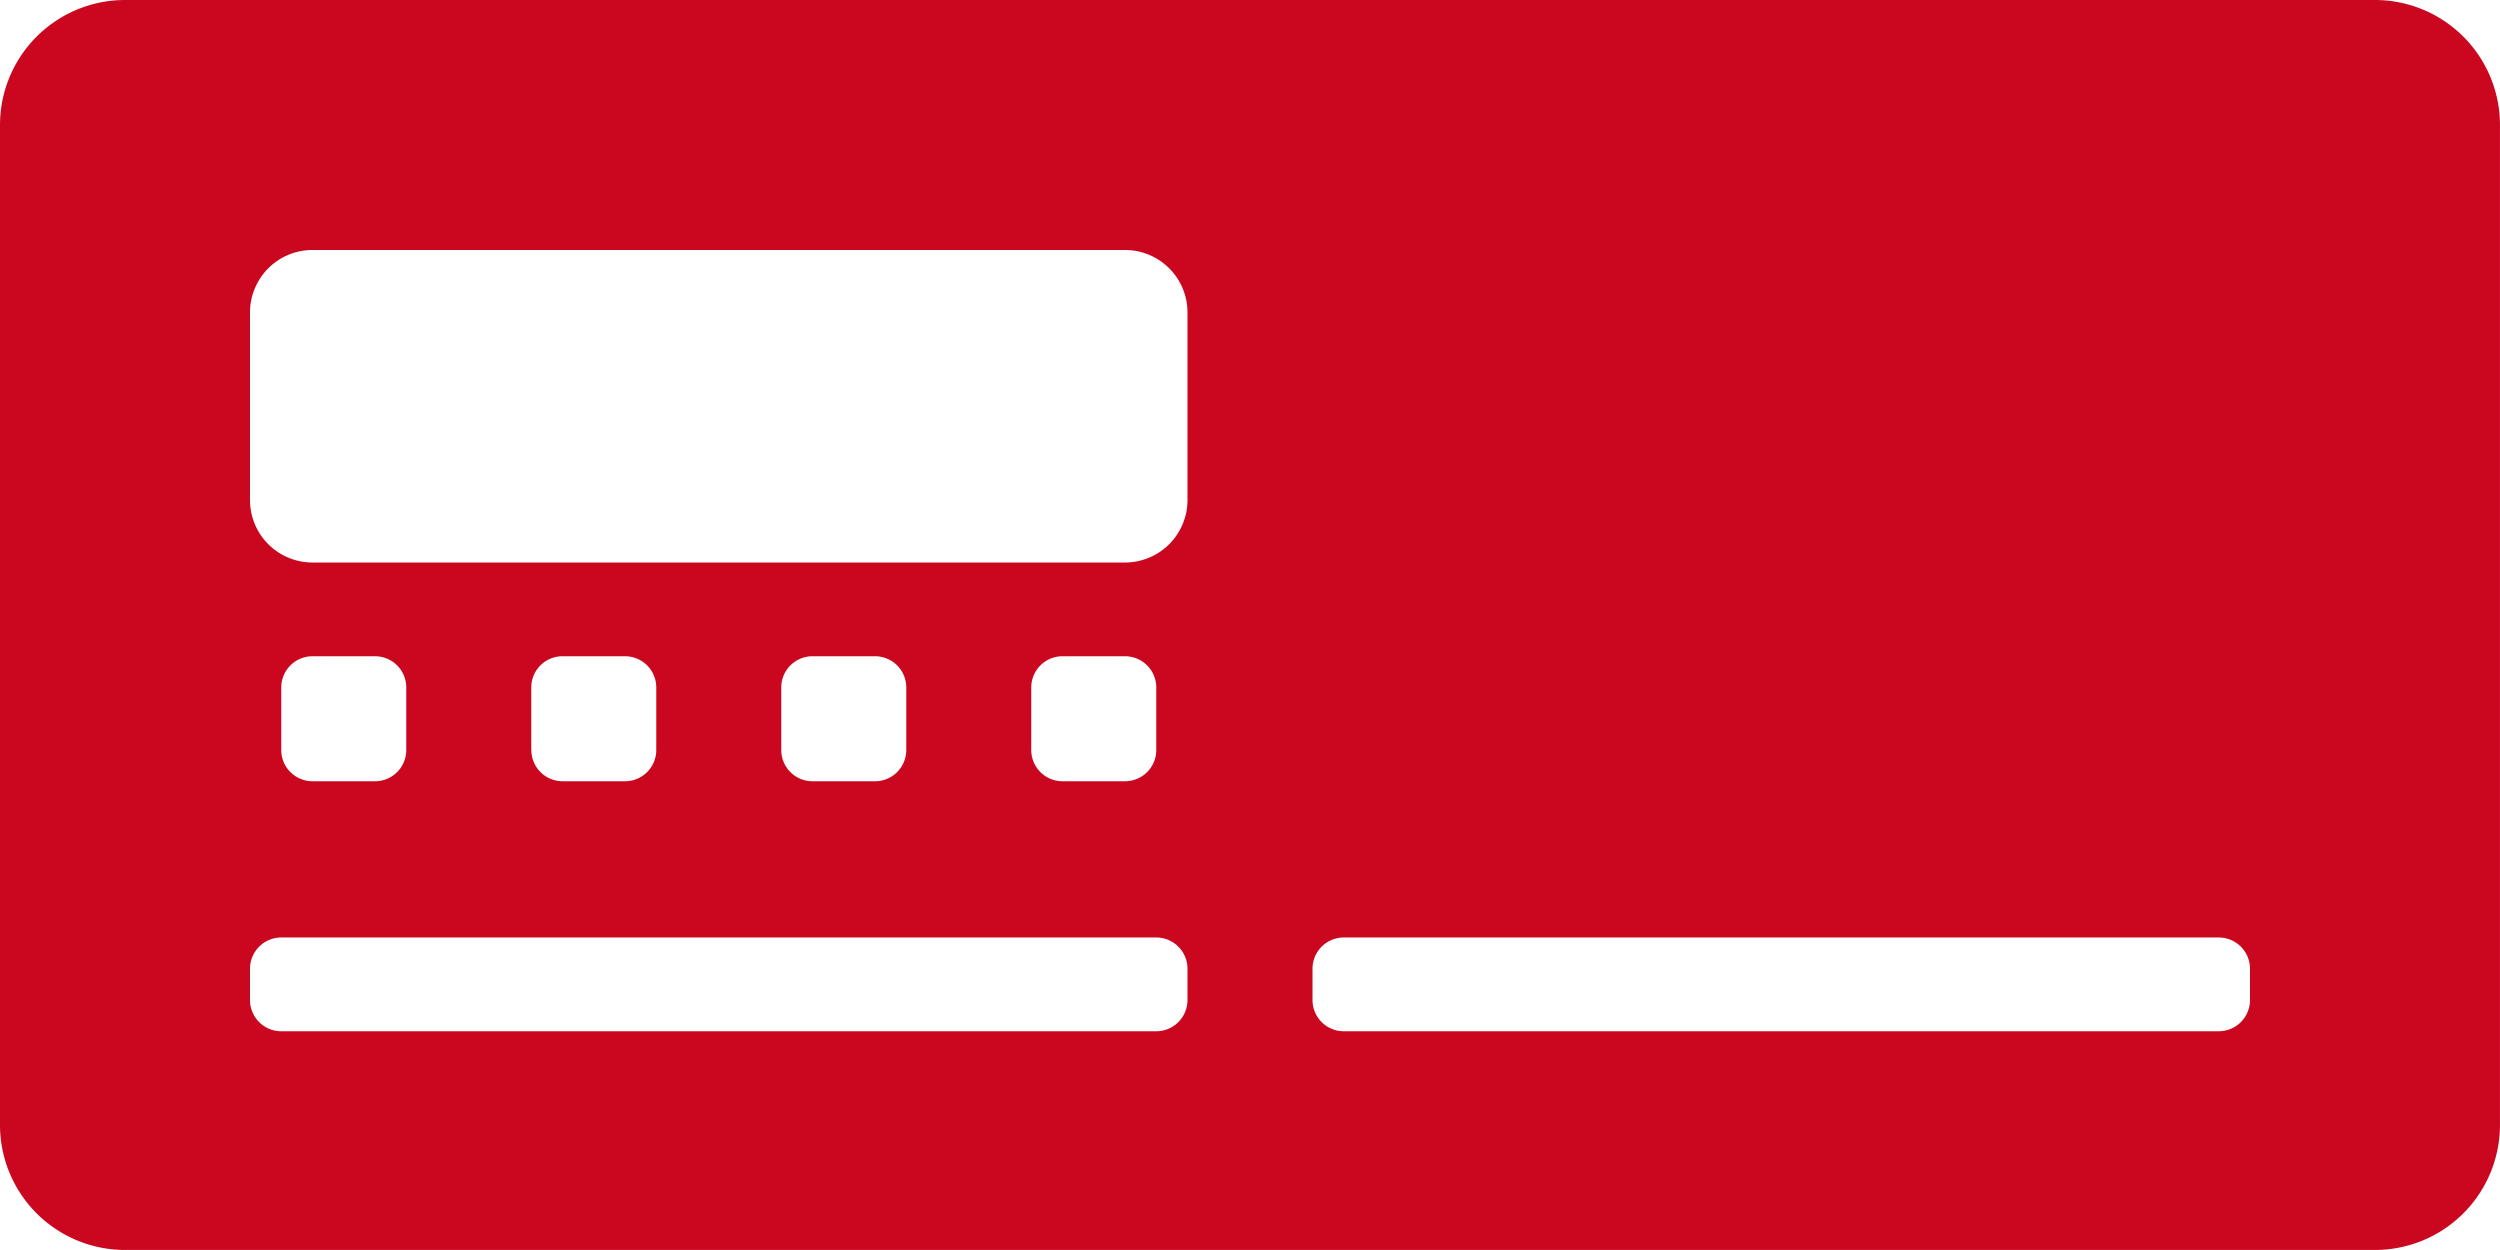 <?xml version="1.0" encoding="UTF-8"?> <svg xmlns="http://www.w3.org/2000/svg" width="73.75" height="36.875" viewBox="0 0 73.75 36.875"><path fill="#cb071f" d="M33.187-40.562H-33.188a3.688,3.688,0,0,0-3.687,3.687v29.5a3.688,3.688,0,0,0,3.687,3.687H33.187a3.688,3.688,0,0,0,3.687-3.687v-29.5A3.688,3.688,0,0,0,33.187-40.562Zm-35.031,29.5a.922.922,0,0,1-.922.922H-28.578a.922.922,0,0,1-.922-.922v-.922a.922.922,0,0,1,.922-.922H-2.766a.922.922,0,0,1,.922.922Zm-26.734-7.375v-1.844a.922.922,0,0,1,.922-.922h1.844a.922.922,0,0,1,.922.922v1.844a.922.922,0,0,1-.922.922h-1.844A.922.922,0,0,1-28.578-18.437Zm7.375,0v-1.844a.922.922,0,0,1,.922-.922h1.844a.922.922,0,0,1,.922.922v1.844a.922.922,0,0,1-.922.922h-1.844A.922.922,0,0,1-21.2-18.437Zm7.375,0v-1.844a.922.922,0,0,1,.922-.922h1.844a.922.922,0,0,1,.922.922v1.844a.922.922,0,0,1-.922.922h-1.844A.922.922,0,0,1-13.828-18.437Zm7.375,0v-1.844a.922.922,0,0,1,.922-.922h1.844a.922.922,0,0,1,.922.922v1.844a.922.922,0,0,1-.922.922H-5.531A.922.922,0,0,1-6.453-18.437Zm4.609-7.375a1.843,1.843,0,0,1-1.844,1.844H-27.656A1.843,1.843,0,0,1-29.5-25.812v-5.531a1.843,1.843,0,0,1,1.844-1.844H-3.688a1.843,1.843,0,0,1,1.844,1.844ZM29.5-11.062a.922.922,0,0,1-.922.922H2.766a.922.922,0,0,1-.922-.922v-.922a.922.922,0,0,1,.922-.922H28.578a.922.922,0,0,1,.922.922Z" transform="translate(36.875 40.562)"></path></svg> 